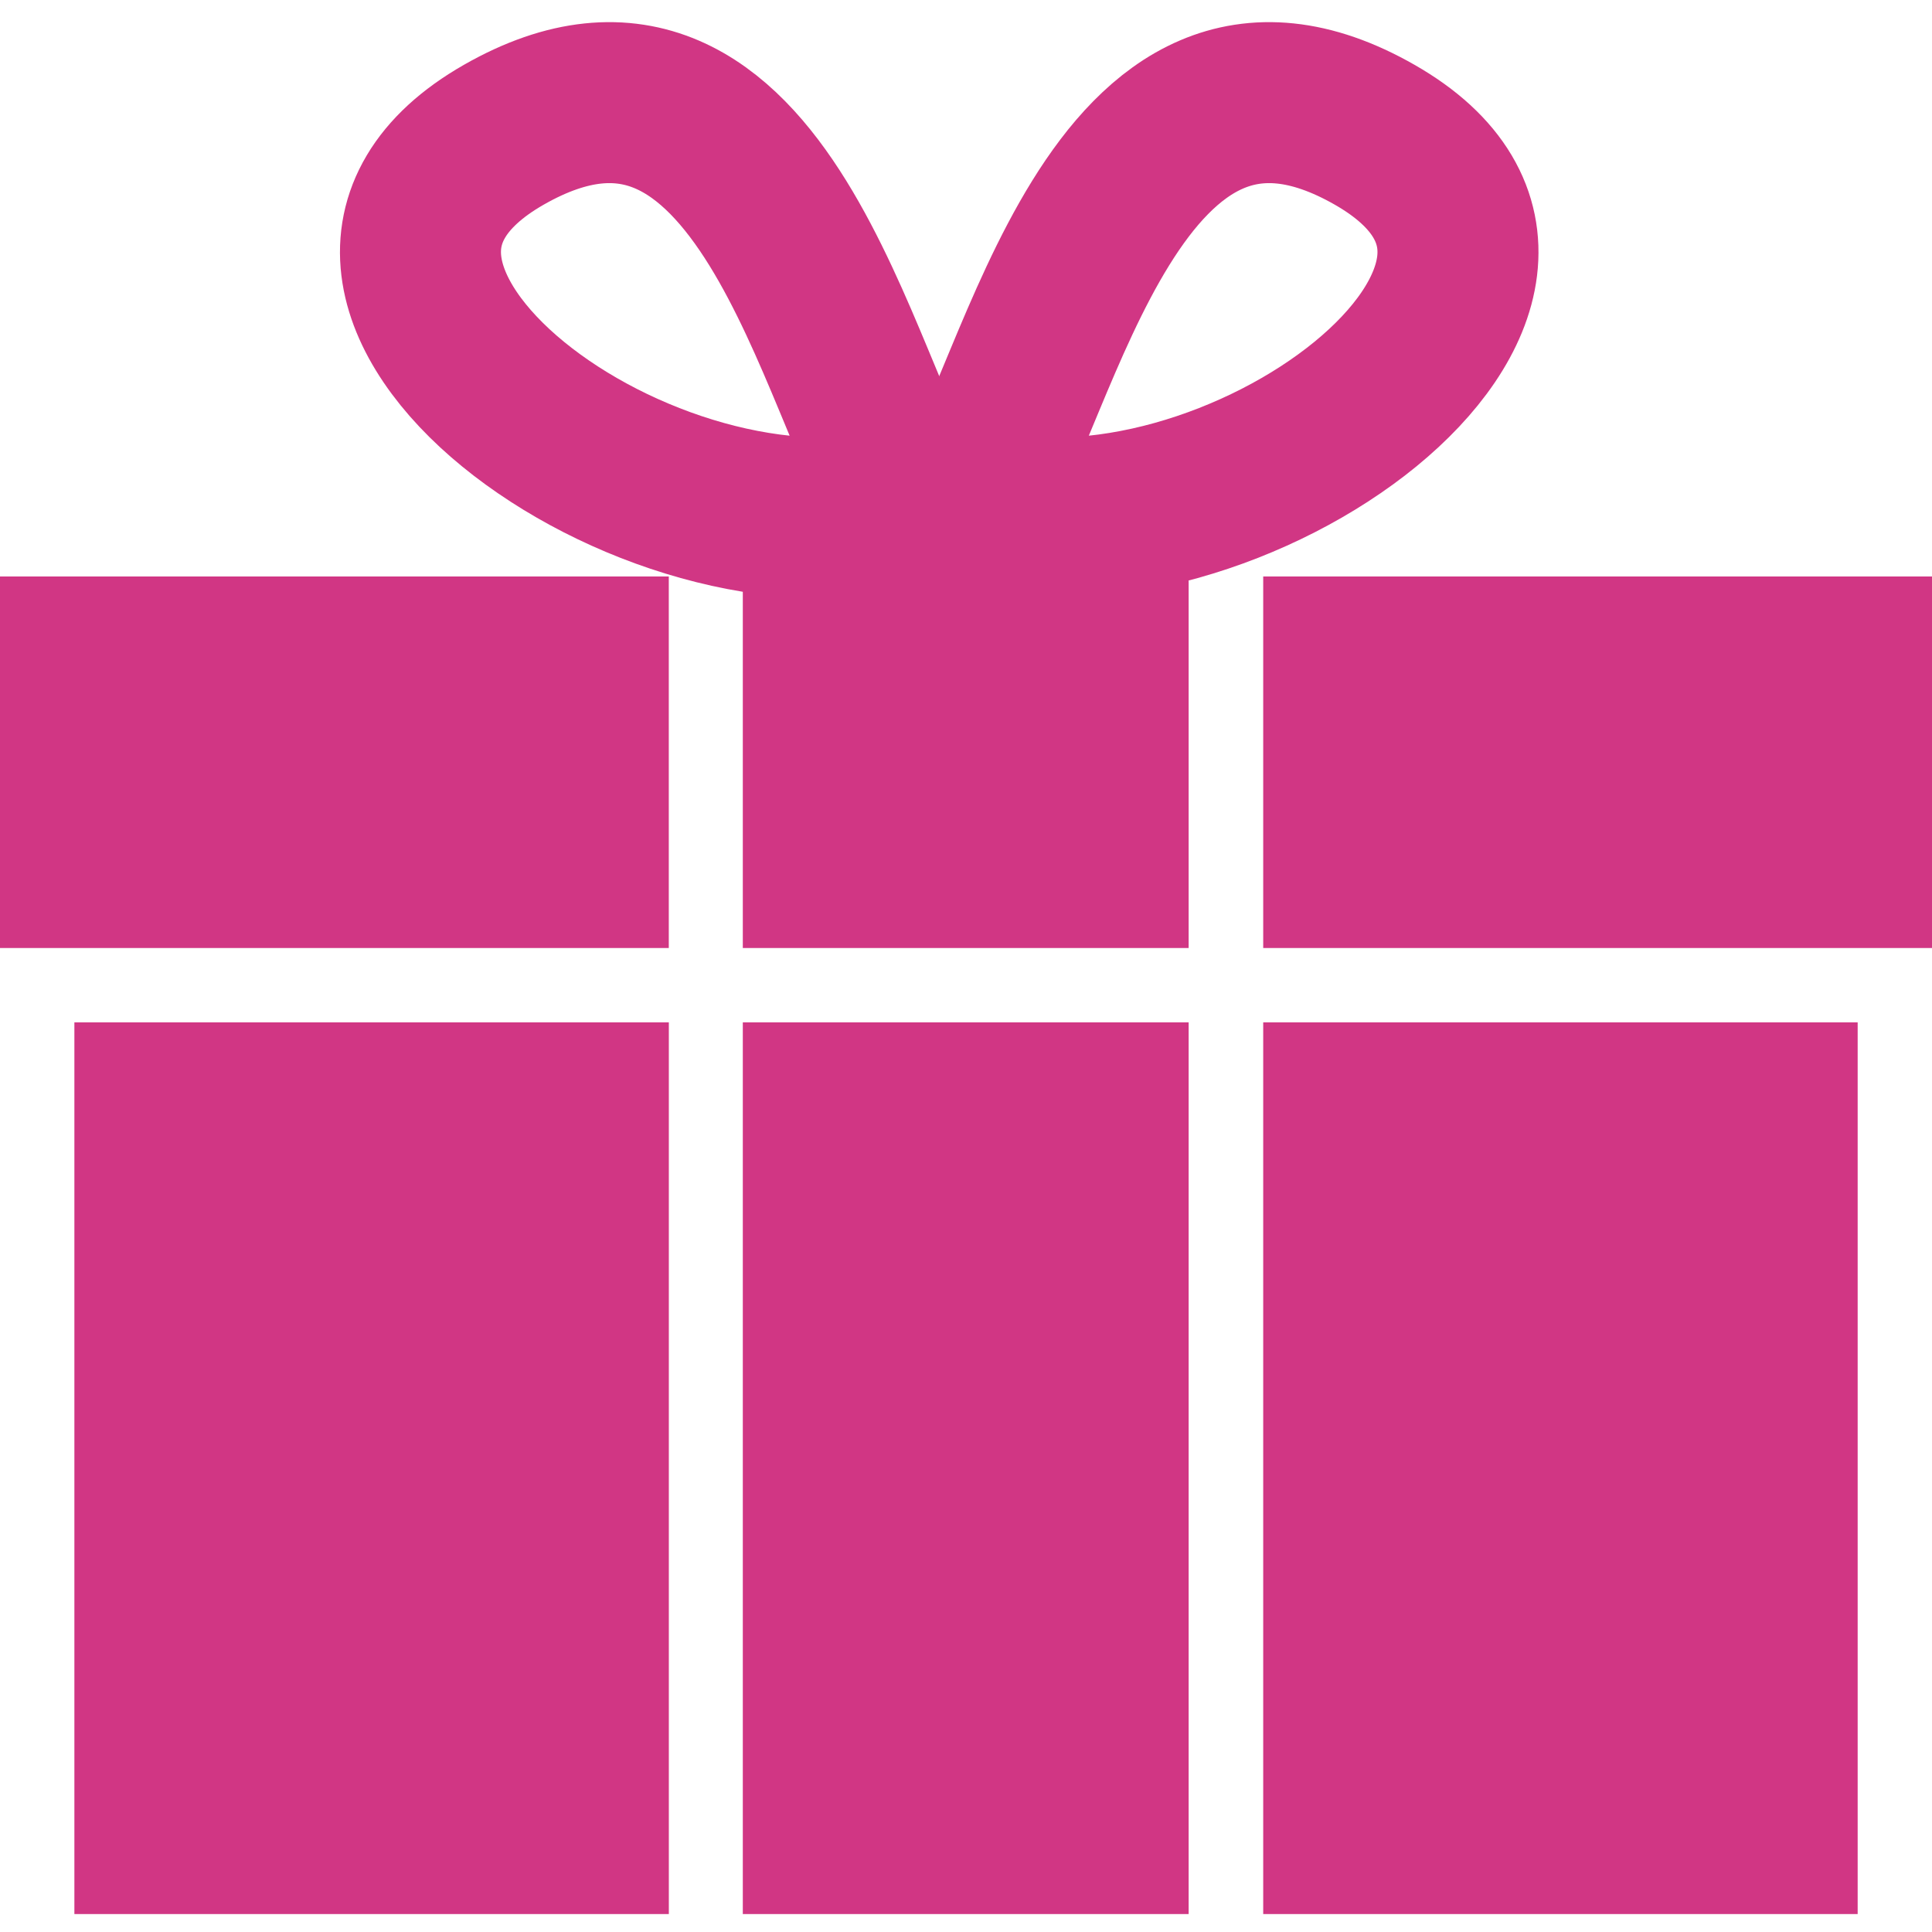 <svg xmlns="http://www.w3.org/2000/svg" width="42" height="42" viewBox="0 0 42 42" fill="none"><path d="M19.836 11.007C18.22 8.584 16.605 -0.301 10.951 2.93C5.298 6.16 14.182 12.622 19.836 11.007Z" stroke="#D13684" stroke-width="3.5"></path><path d="M21 11.007C22.616 8.584 24.231 -0.301 29.885 2.93C35.538 6.16 26.654 12.622 21 11.007Z" stroke="#D13684" stroke-width="3.5"></path><rect x="1.617" y="22.225" width="12.923" height="19.385" fill="#D13684"></rect><rect y="12.532" width="14.539" height="8.077" fill="#D13684"></rect><rect x="16.148" y="22.225" width="9.692" height="19.385" fill="#D13684"></rect><rect x="16.148" y="12.532" width="9.692" height="8.077" fill="#D13684"></rect><rect x="27.461" y="22.225" width="12.923" height="19.385" fill="#D13684"></rect><rect x="27.461" y="12.532" width="14.539" height="8.077" fill="#D13684"></rect></svg>